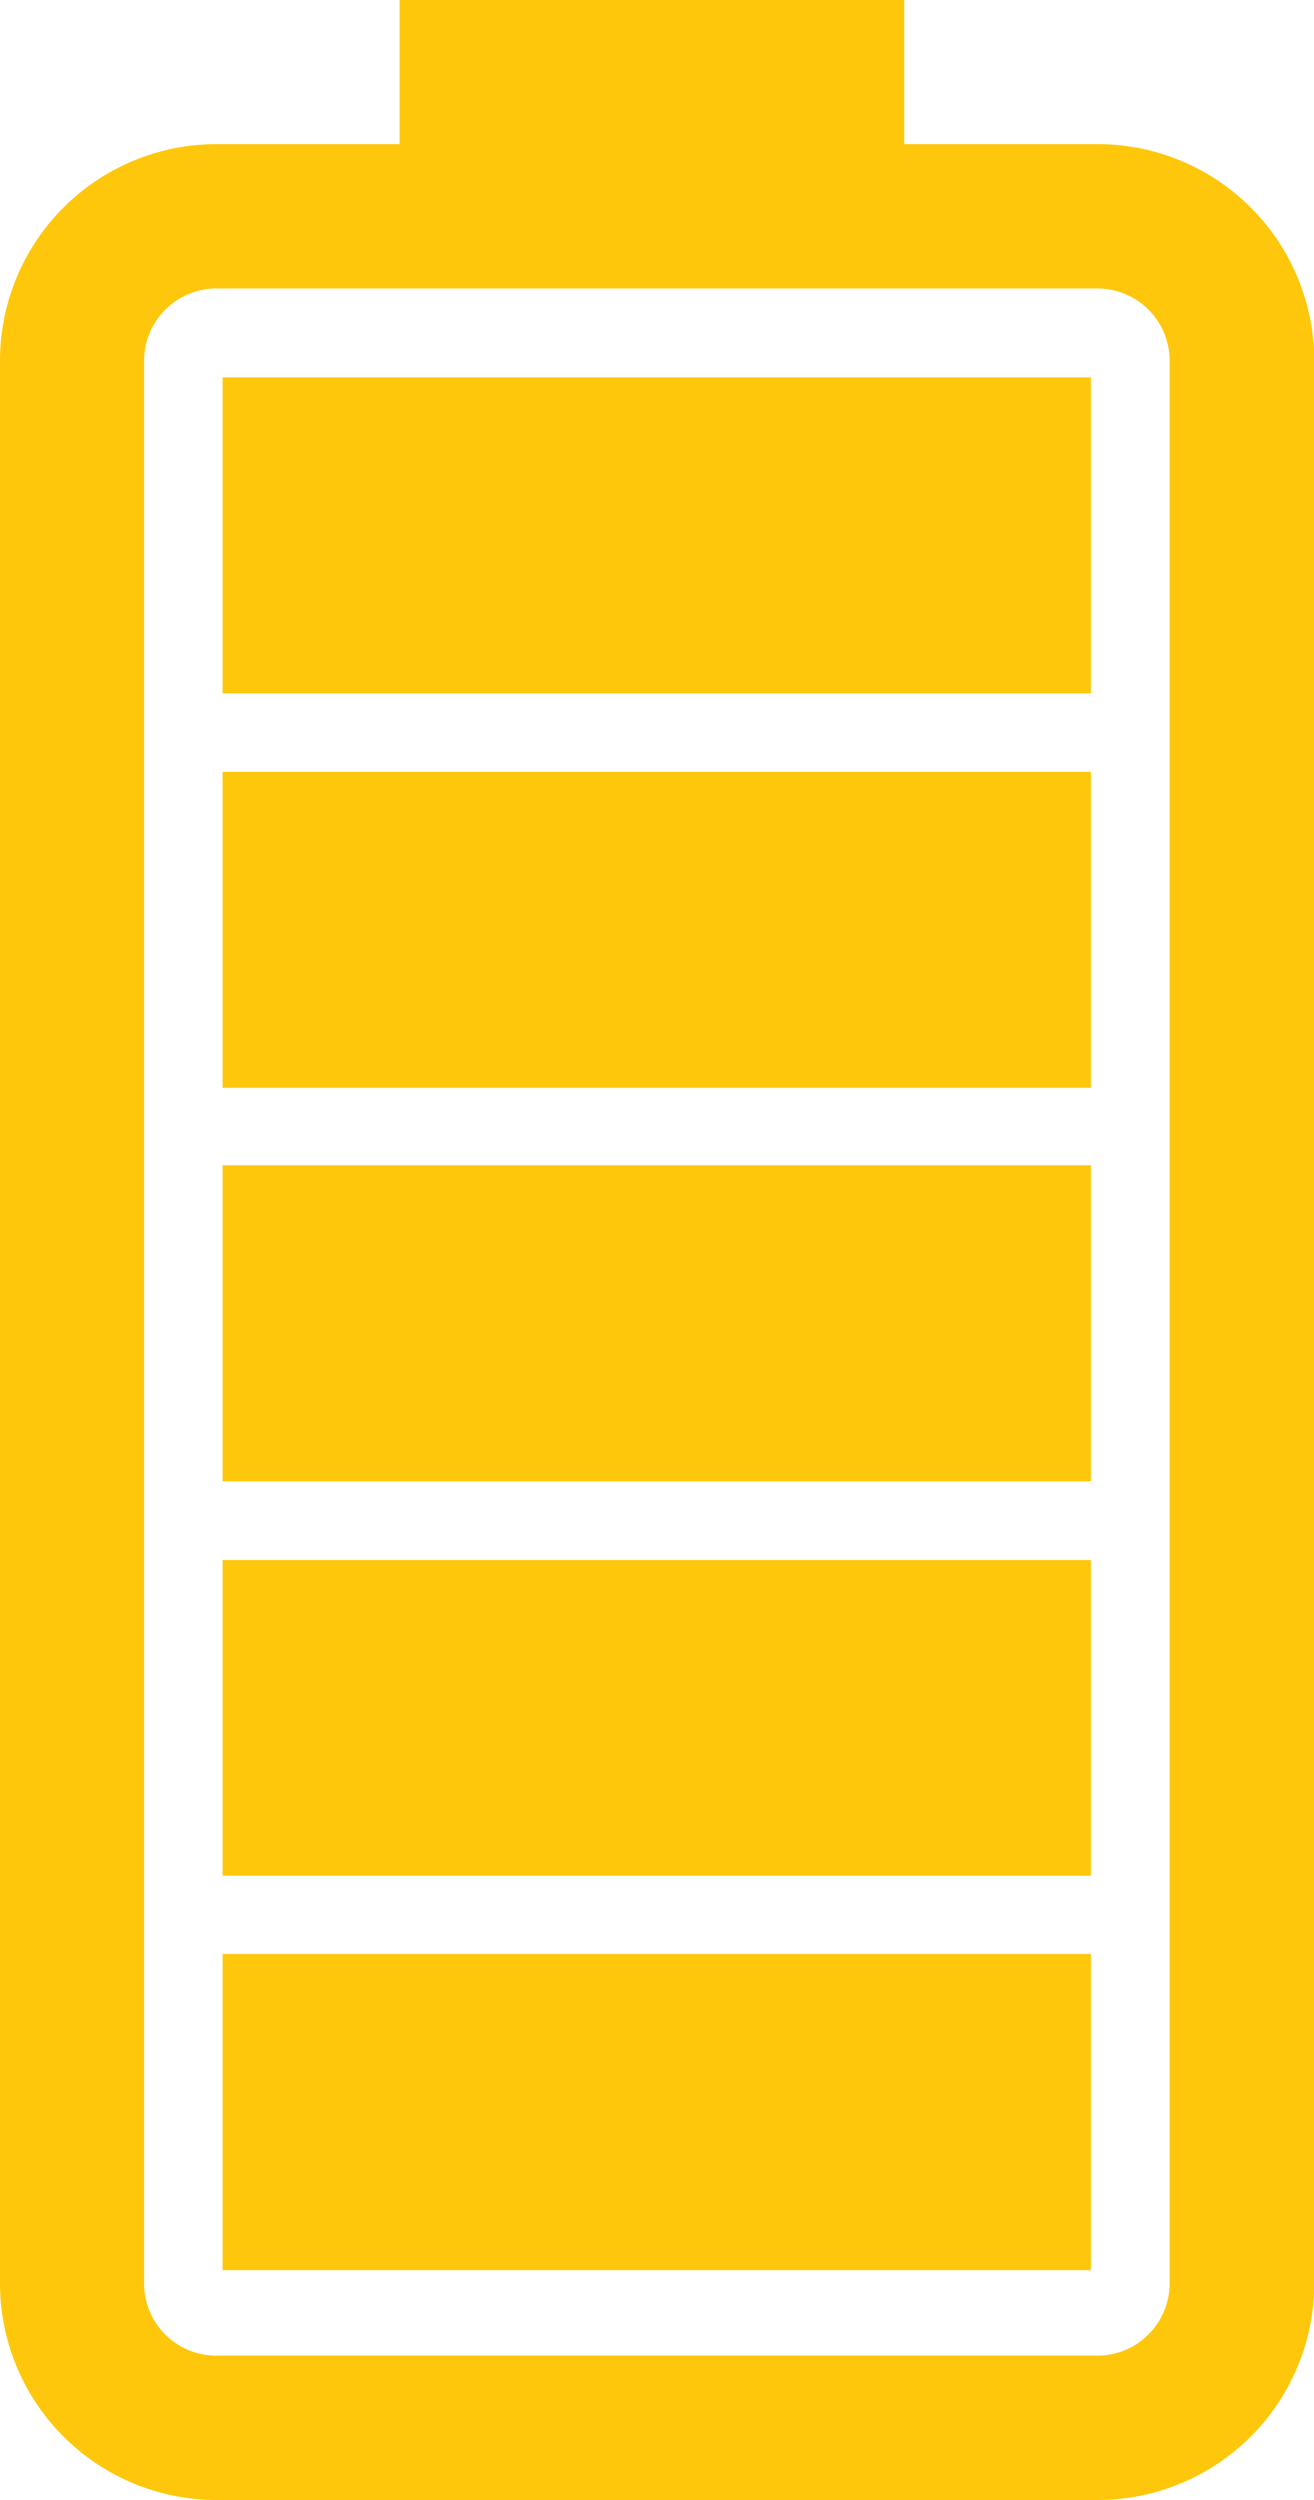<svg xmlns="http://www.w3.org/2000/svg" width="5.307" height="10.096" viewBox="0 0 5.307 10.096">
  <g id="battery-status-full" transform="translate(206.092 -398)">
    <path id="Tracé_15149" data-name="Tracé 15149" d="M116.341.582h-.781V0h-2.038V.582h-.74a.875.875,0,0,0-.874.874V9.222a.875.875,0,0,0,.874.874h3.56a.875.875,0,0,0,.874-.874V1.456A.875.875,0,0,0,116.341.582Zm.291,8.64a.292.292,0,0,1-.291.291h-3.56a.291.291,0,0,1-.291-.291V1.456a.292.292,0,0,1,.291-.291h3.56a.292.292,0,0,1,.291.291Zm-.318-.054h-3.507V7.891h3.507V9.169Zm0-1.593h-3.507V6.3h3.507V7.576Zm0-1.593h-3.507V4.706h3.507V5.984Zm0-1.589h-3.507V3.117h3.507V4.395Zm0-1.593h-3.507V1.524h3.507V2.8Z" transform="translate(-318 398)" fill="#fec70b"/>
  </g>
</svg>
